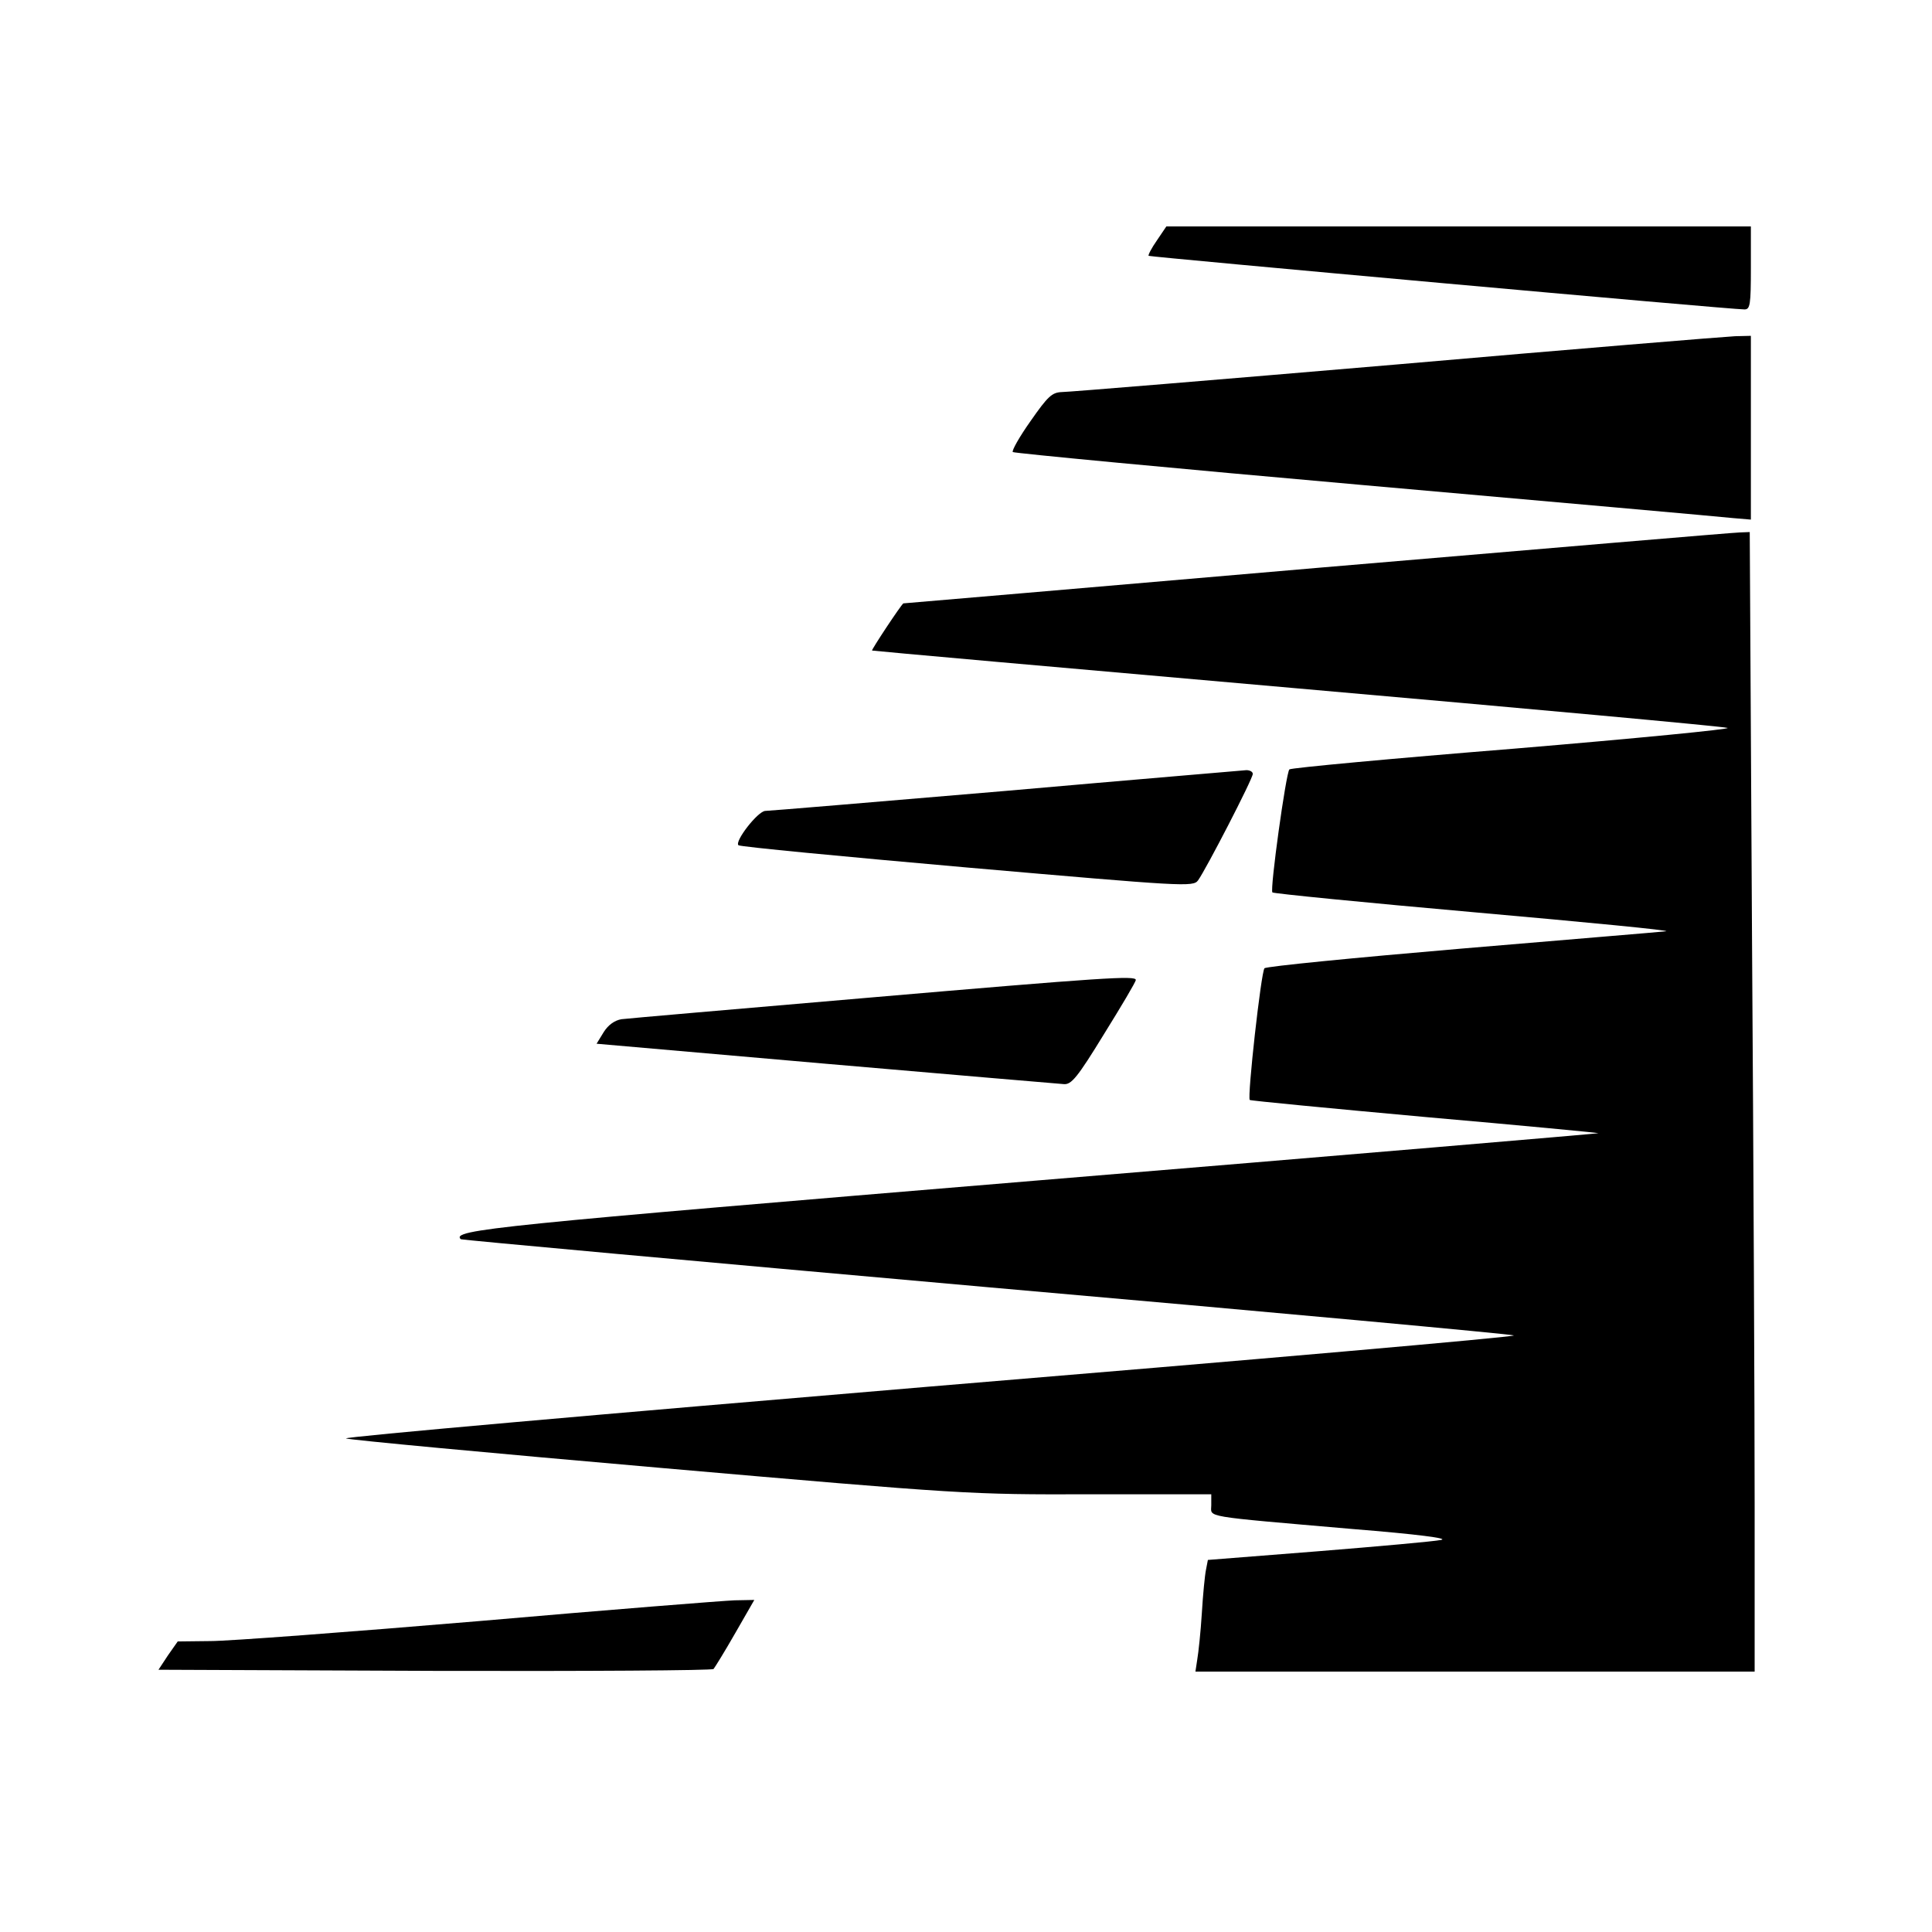 <?xml version="1.0" standalone="no"?>
<!DOCTYPE svg PUBLIC "-//W3C//DTD SVG 20010904//EN"
 "http://www.w3.org/TR/2001/REC-SVG-20010904/DTD/svg10.dtd">
<svg version="1.0" xmlns="http://www.w3.org/2000/svg"
 width="512pt" height="512pt" viewBox="0 0 512 512"
 preserveAspectRatio="xMidYMid meet">
<g transform="translate(0,512) scale(0.1,-0.1)"
fill="#000000" stroke="none">
<path d="M3066 4483 c-14 -20 -24 -39 -22 -41 4 -3 1540 -142 1579 -142 15 0
17 12 17 110 l0 110 -775 0 -774 0 -25 -37z"/>
<path d="M3700 4154 c-470 -40 -869 -73 -886 -73 -26 -1 -37 -11 -83 -77 -29
-41 -50 -78 -47 -82 4 -3 424 -43 934 -88 510 -45 948 -84 975 -87 l47 -4 0
243 0 244 -42 -1 c-24 -1 -428 -34 -898 -75z"/>
<path d="M3490 3615 c-602 -52 -1095 -94 -1096 -94 -7 -5 -85 -123 -83 -125 2
-1 508 -46 1124 -100 616 -54 1130 -101 1143 -105 13 -3 -242 -28 -565 -55
-323 -26 -592 -51 -596 -55 -9 -9 -52 -319 -45 -326 3 -3 245 -27 539 -53 294
-26 521 -48 504 -50 -16 -2 -261 -22 -543 -46 -282 -24 -516 -47 -521 -52 -9
-10 -46 -342 -39 -349 2 -2 210 -22 463 -45 252 -22 460 -42 461 -43 2 -1
-671 -58 -1494 -126 -1433 -119 -1546 -130 -1521 -155 2 -2 629 -59 1394 -127
765 -67 1393 -125 1397 -128 4 -4 -695 -65 -1553 -136 -858 -72 -1552 -133
-1542 -137 10 -4 385 -39 833 -78 803 -70 820 -71 1138 -70 l322 0 0 -29 c0
-33 -30 -28 374 -63 174 -14 257 -25 235 -29 -19 -4 -165 -17 -326 -30 l-292
-23 -5 -26 c-3 -14 -8 -65 -11 -115 -3 -49 -9 -105 -12 -122 l-5 -33 741 0
741 0 0 438 c0 240 -3 920 -7 1510 l-6 1072 -26 -1 c-14 0 -519 -43 -1121 -94z"/>
<path d="M2665 3024 c-341 -29 -628 -53 -637 -53 -20 -1 -82 -81 -71 -91 5 -4
277 -30 606 -59 575 -50 599 -52 612 -34 21 29 145 269 145 282 0 6 -8 10 -17
10 -10 -1 -297 -25 -638 -55z"/>
<path d="M2290 2475 c-338 -29 -628 -54 -643 -56 -18 -3 -35 -15 -47 -34 l-19
-31 607 -53 c334 -29 618 -53 631 -54 20 -2 36 17 107 133 46 74 84 138 84
143 0 12 -81 7 -720 -48z"/>
<path d="M1270 824 c-344 -29 -664 -53 -712 -53 l-87 -1 -26 -37 -25 -38 732
-3 c402 -1 735 1 739 5 4 5 30 47 58 96 l50 87 -52 -1 c-29 -1 -333 -25 -677
-55z"/>
</g>
</svg>
